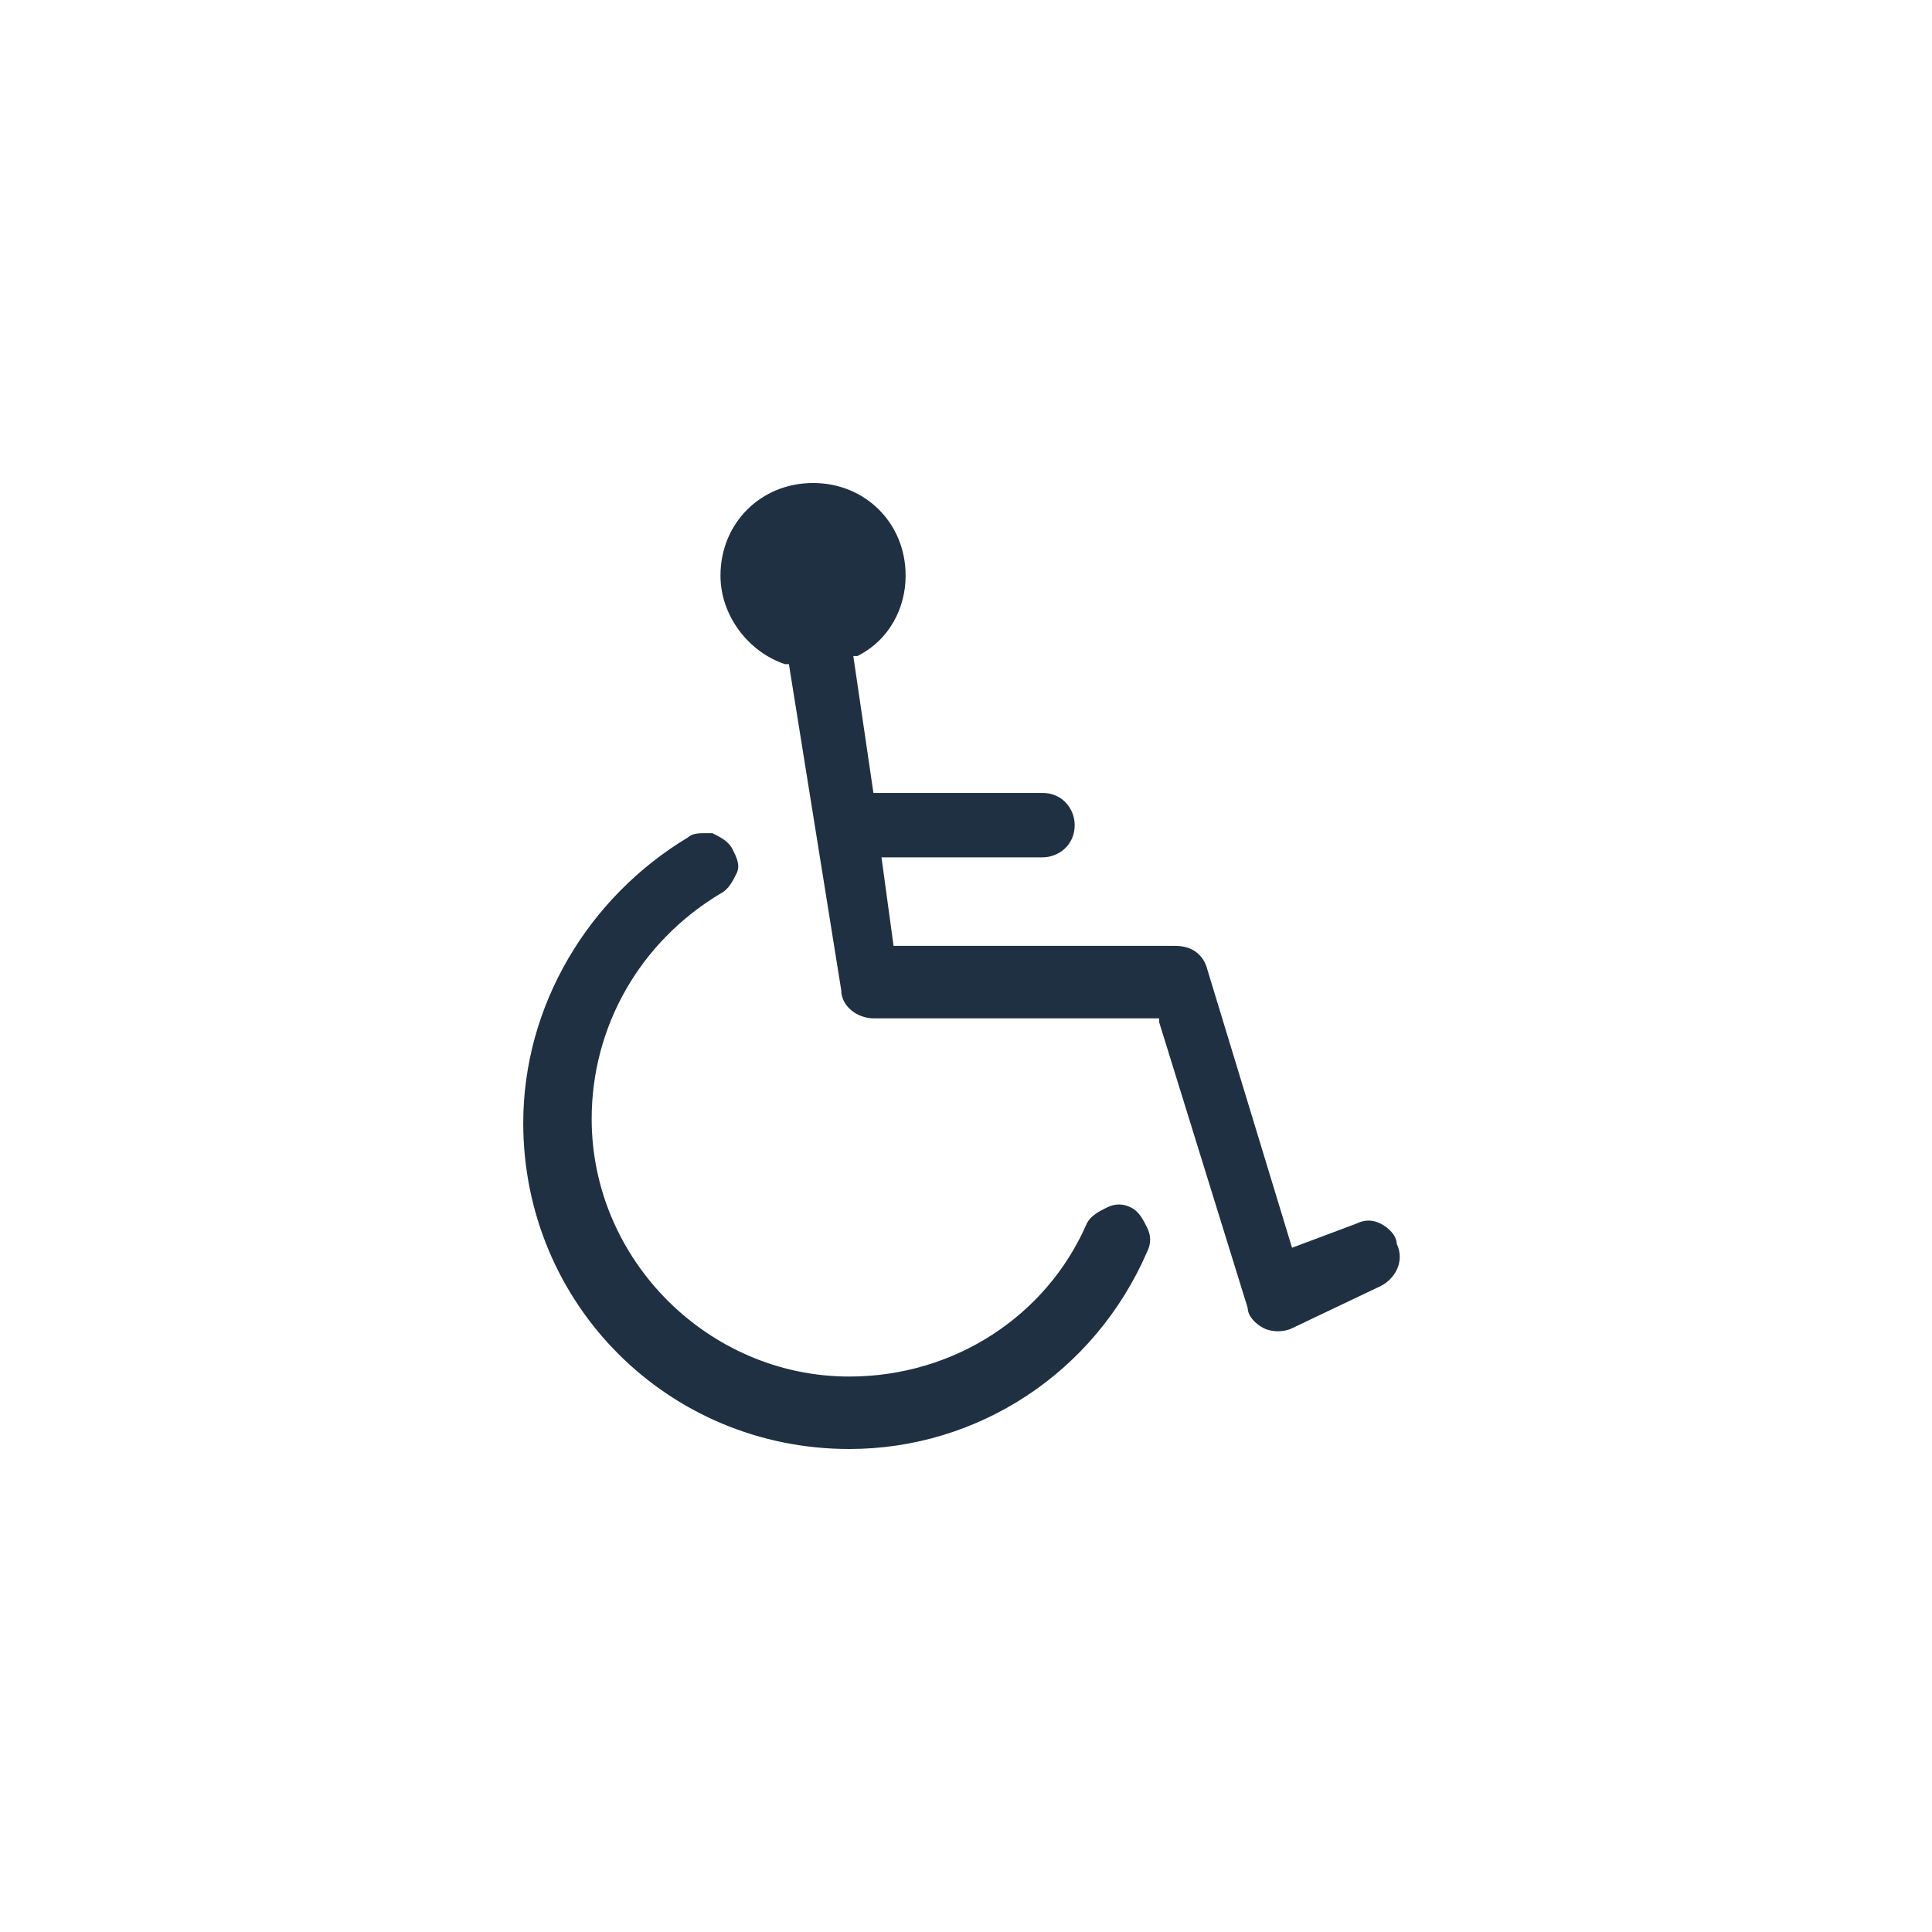 <?xml version="1.0" encoding="utf-8"?>
<!-- Generator: Adobe Illustrator 25.1.0, SVG Export Plug-In . SVG Version: 6.00 Build 0)  -->
<svg version="1.1" id="Layer_1" xmlns="http://www.w3.org/2000/svg" xmlns:xlink="http://www.w3.org/1999/xlink" x="0px" y="0px"
	 viewBox="0 0 48 48" style="enable-background:new 0 0 48 48;" xml:space="preserve">
<style type="text/css">
	.st0{fill:#1F3042;}
</style>
<path class="st0" d="M32.1,33c-0.2,0.1-0.5,0.1-0.7,0c-0.2-0.1-0.4-0.3-0.4-0.5l-2.2-7.1l0-0.1h-7.1c-0.4,0-0.8-0.3-0.8-0.7
	l-1.3-8.1l-0.1,0c-0.9-0.3-1.6-1.2-1.6-2.2c0-1.3,1-2.3,2.3-2.3c1.3,0,2.3,1,2.3,2.3c0,0.8-0.4,1.6-1.2,2l-0.1,0l0.5,3.4h4.2
	c0.5,0,0.8,0.4,0.8,0.8c0,0.5-0.4,0.8-0.8,0.8h-4l0.3,2.2h7c0.4,0,0.7,0.2,0.8,0.6l2.1,6.9l1.6-0.6c0.2-0.1,0.4-0.1,0.6,0
	c0.2,0.1,0.4,0.3,0.4,0.5c0.2,0.4,0,0.9-0.5,1.1L32.1,33z M13,27.9c0,4.5,3.6,8.1,8.1,8.1c3.2,0,6.1-1.9,7.4-4.9
	c0.1-0.2,0.1-0.4,0-0.6c-0.1-0.2-0.2-0.4-0.4-0.5c-0.2-0.1-0.4-0.1-0.6,0c-0.2,0.1-0.4,0.2-0.5,0.4c-1,2.3-3.3,3.8-5.9,3.8
	c-3.5,0-6.4-2.9-6.4-6.4c0-2.3,1.2-4.4,3.2-5.6c0.2-0.1,0.3-0.3,0.4-0.5c0.1-0.2,0-0.4-0.1-0.6c-0.1-0.2-0.3-0.3-0.5-0.4
	c-0.1,0-0.1,0-0.2,0c-0.1,0-0.3,0-0.4,0.1C14.6,22.3,13,25,13,27.9z"/>
</svg>
